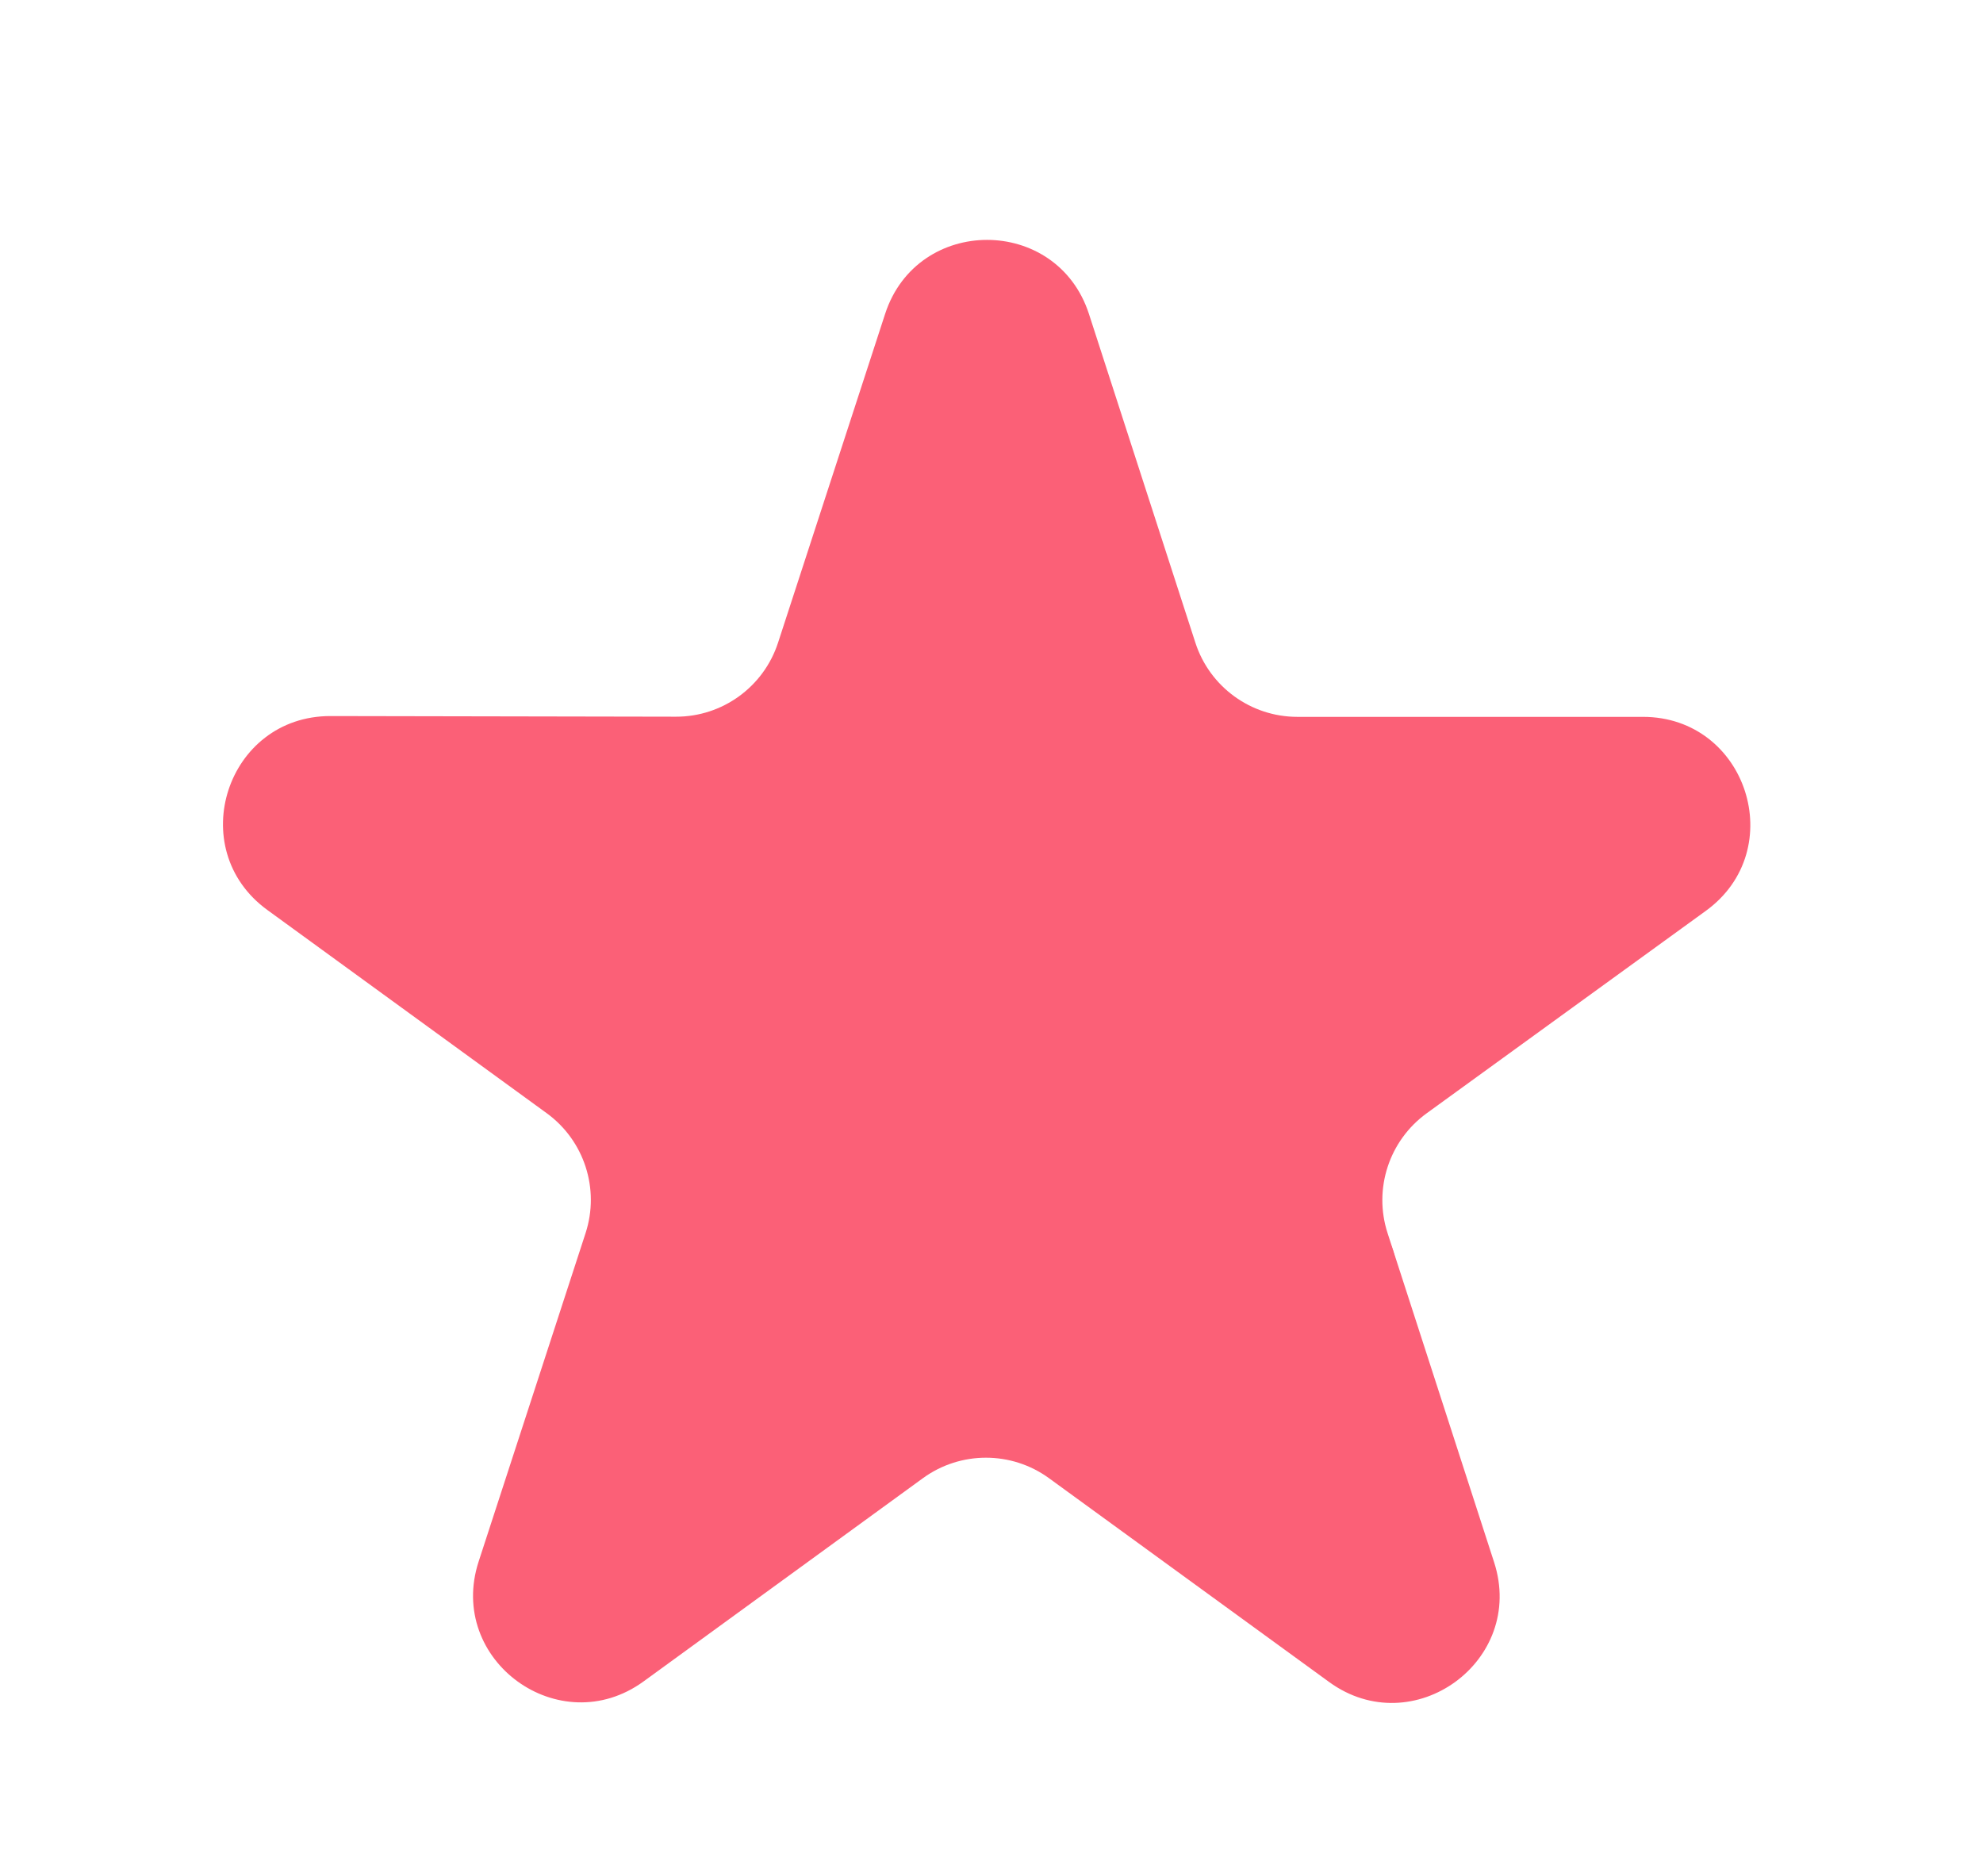 <svg width="37" height="35" viewBox="0 0 37 35" fill="none" xmlns="http://www.w3.org/2000/svg">
<path d="M31.829 16.994C33.398 15.856 32.593 13.375 30.655 13.375H24.207C23.34 13.375 22.571 12.816 22.304 11.991L20.319 5.86C19.723 4.016 17.115 4.014 16.515 5.857L14.517 11.992C14.248 12.816 13.479 13.374 12.612 13.372L6.168 13.36C4.229 13.357 3.42 15.837 4.988 16.978L10.201 20.77C10.902 21.28 11.194 22.183 10.926 23.007L8.931 29.134C8.33 30.978 10.441 32.511 12.009 31.371L17.22 27.58C17.921 27.07 18.872 27.07 19.573 27.58L24.799 31.382C26.365 32.521 28.475 30.991 27.878 29.148L25.89 23.007C25.623 22.183 25.918 21.281 26.619 20.772L31.829 16.994Z" fill="#FB6077"/>
<path d="M25.082 24.996C25.806 24.808 26.224 24.049 25.994 23.336C25.722 22.493 24.706 22.161 23.989 22.682C22.825 23.527 23.689 25.358 25.082 24.996Z" fill="#FB6077"/>
</svg>
